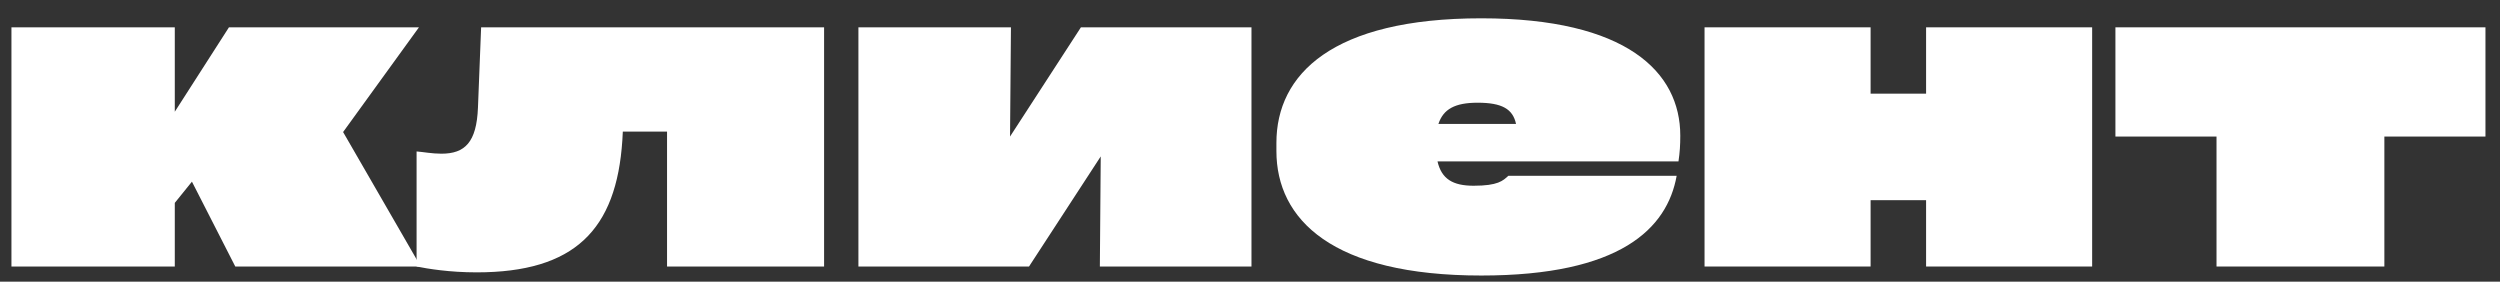 <?xml version="1.0" encoding="UTF-8"?> <svg xmlns="http://www.w3.org/2000/svg" width="71" height="8" viewBox="0 0 71 8" fill="none"><rect x="0" y="0" width="71" height="8" fill="#333333" stroke="none"/> <path d="M11.949 7.569L9.744 3.75L11.898 0.776H6.502L4.964 3.173V0.776H0.325V7.569H4.964V5.762L5.451 5.159L6.682 7.569H11.949Z" fill="white"></path> <path d="M13.574 3.058C13.535 4.044 13.202 4.365 12.536 4.365C12.267 4.365 12.01 4.314 11.831 4.301V7.569C12.151 7.633 12.767 7.735 13.535 7.735C16.316 7.735 17.508 6.531 17.675 3.98L17.688 3.737H18.944V7.569H23.404V0.776H13.664L13.574 3.058Z" fill="white"></path> <path d="M28.685 3.878L28.711 0.776H24.379V7.569H29.224L31.261 4.442L31.236 7.569H35.542V0.776H30.698L28.685 3.878Z" fill="white"></path> <path d="M47.72 3.852C47.72 2.045 46.195 0.52 42.068 0.52C37.839 0.52 36.25 2.109 36.25 4.057V4.288C36.25 6.236 37.839 7.825 42.068 7.825C46.015 7.825 47.348 6.492 47.617 4.993H42.837C42.683 5.134 42.542 5.275 41.85 5.275C41.261 5.275 40.94 5.083 40.825 4.583H47.669C47.707 4.326 47.72 4.121 47.72 3.852ZM41.965 2.917C42.658 2.917 42.965 3.096 43.055 3.519H40.851C40.992 3.096 41.325 2.917 41.965 2.917Z" fill="white"></path> <path d="M54.701 2.66H53.125V0.776H48.409V7.569H53.125V5.685H54.701V7.569H59.417V0.776H54.701V2.66Z" fill="white"></path> <path d="M62.949 3.878V7.569H67.716V3.878H70.587V0.776H60.078V3.878H62.949Z" fill="white"></path> </svg> 